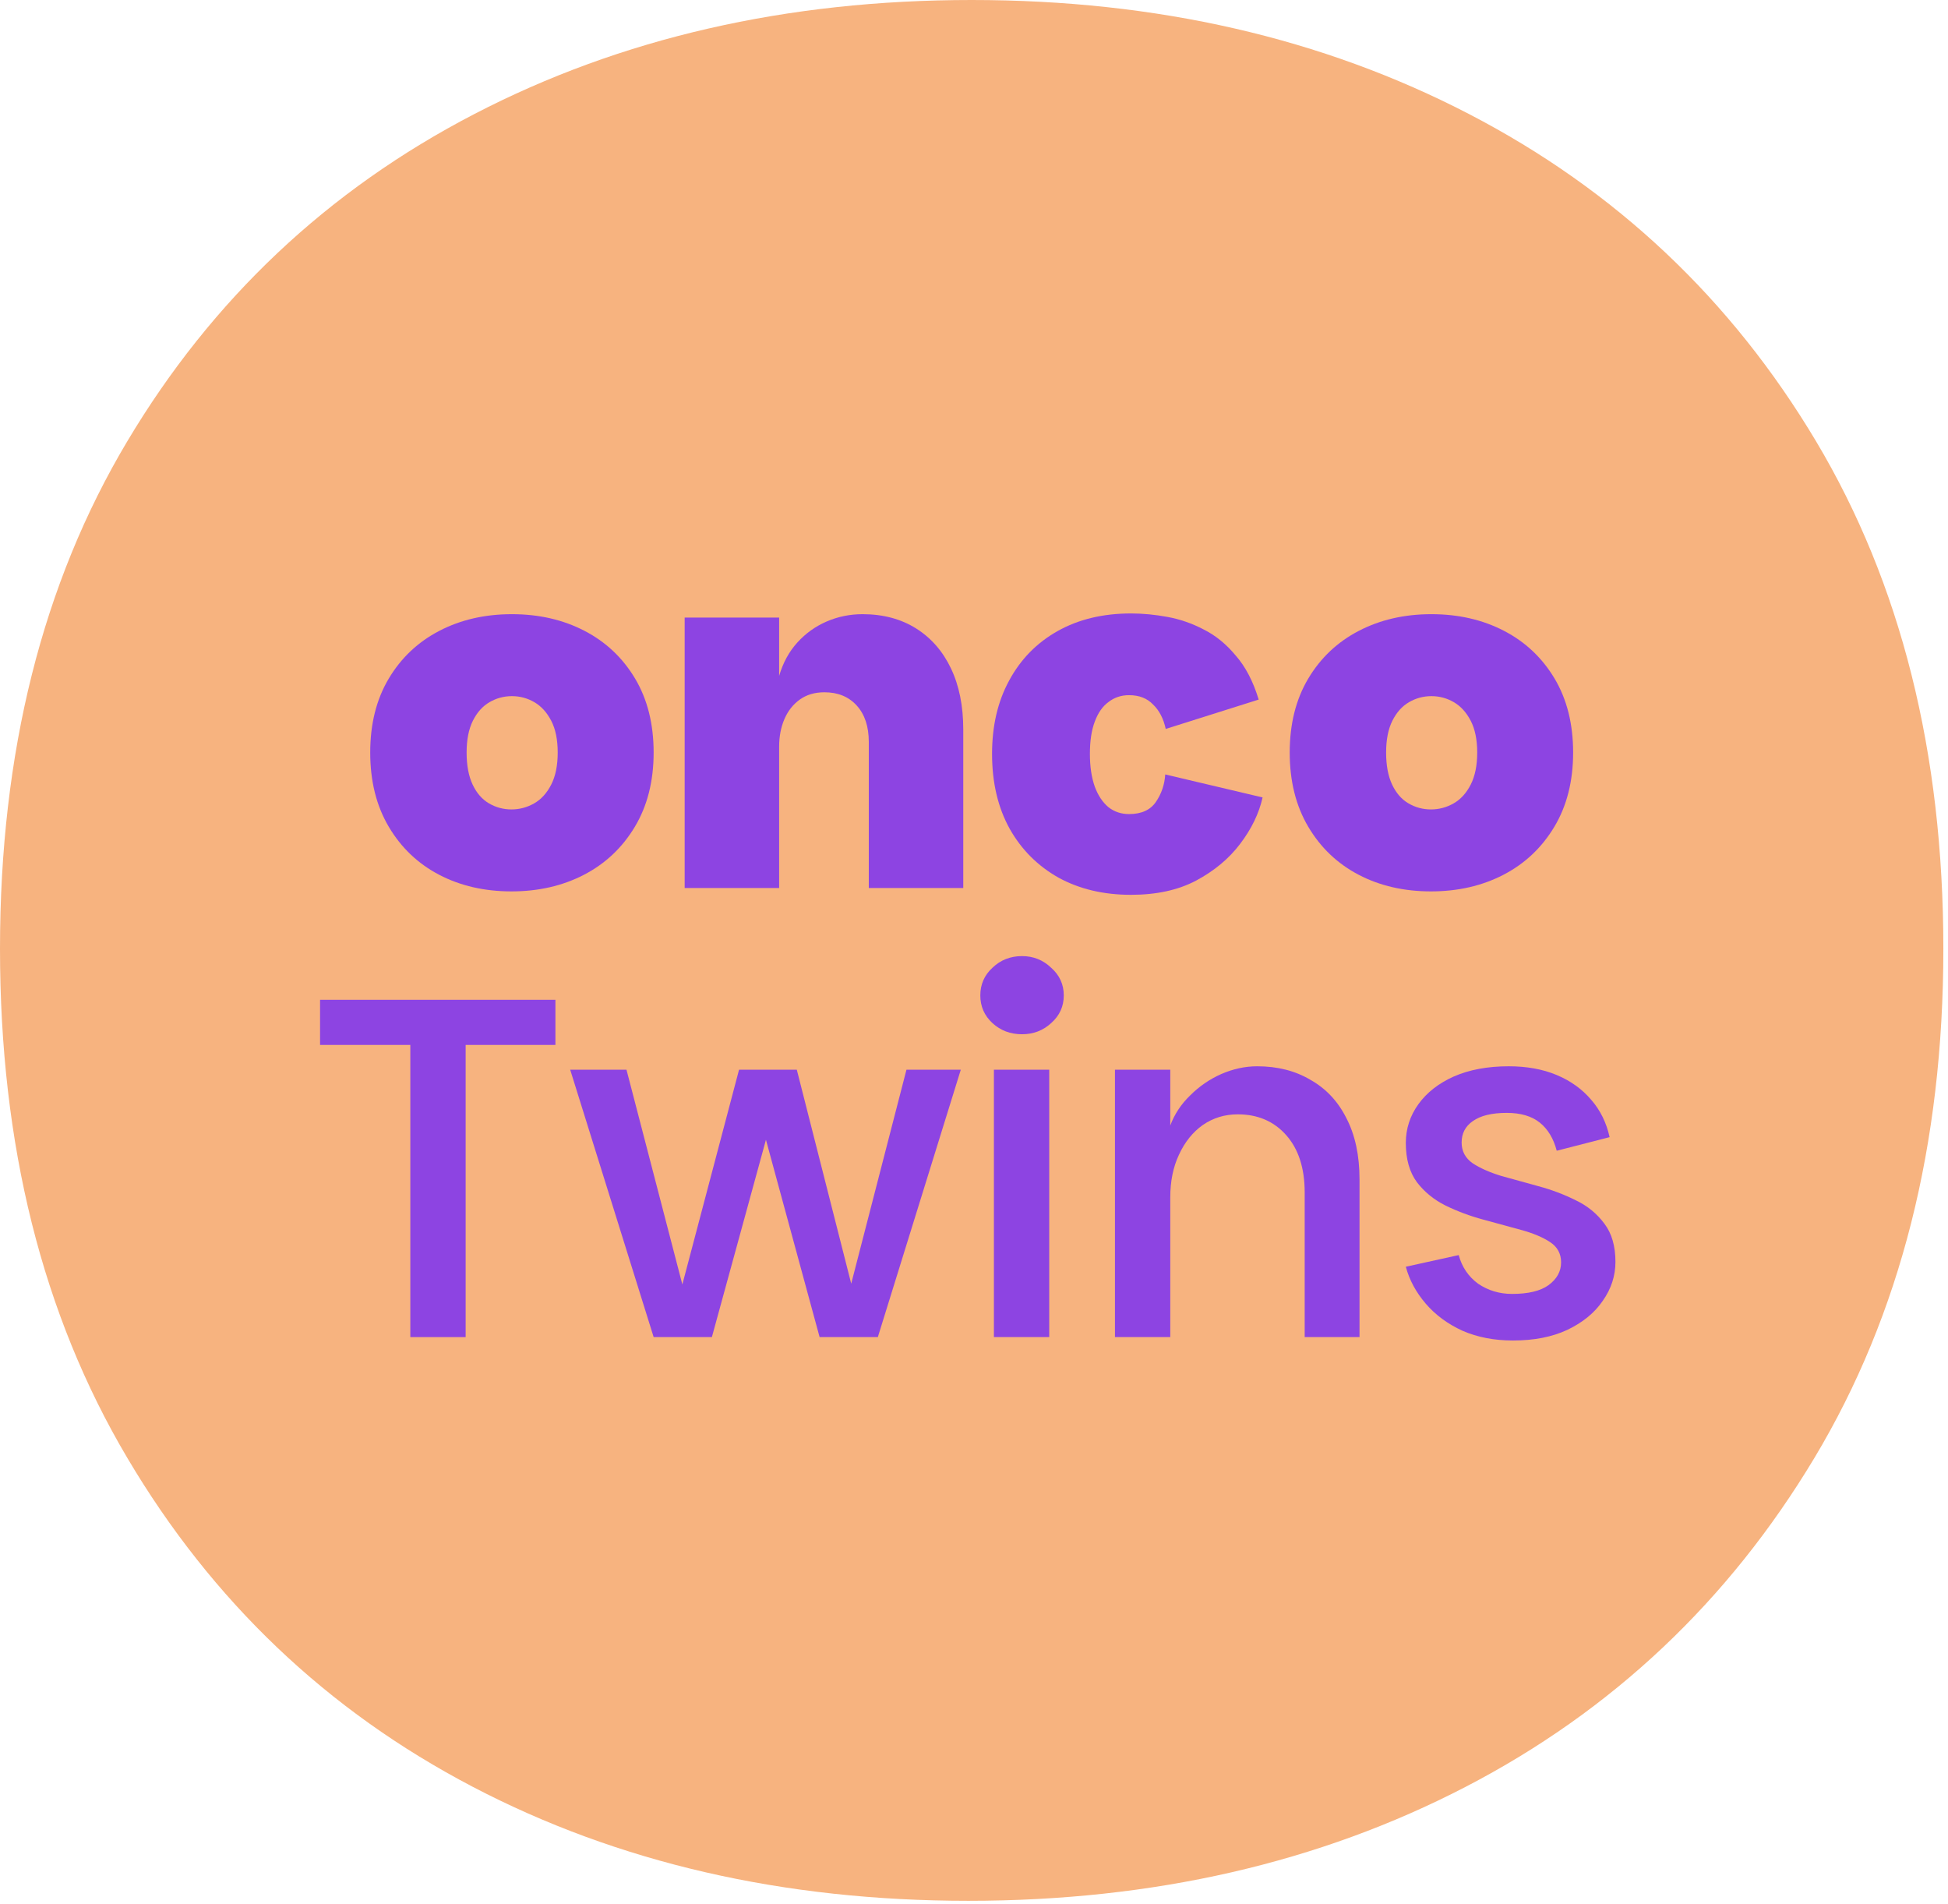 <svg width="219" height="214" viewBox="0 0 219 214" fill="none" xmlns="http://www.w3.org/2000/svg">
<path d="M203.988 163.858C213.644 147.761 218.477 128.691 218.477 106.638C218.477 84.595 213.705 65.585 204.17 49.605C194.635 33.629 181.633 21.368 165.158 12.821C148.684 4.274 130.047 0 109.239 0C88.43 0 69.788 4.274 53.319 12.821C36.845 21.368 23.837 33.629 14.307 49.605C4.767 65.585 0 84.595 0 106.638C0 128.691 4.767 147.761 14.307 163.858C23.837 179.964 36.784 192.281 53.133 200.828C69.481 209.376 88.057 213.649 108.871 213.649C129.674 213.649 148.311 209.376 164.79 200.828C181.26 192.281 194.322 179.964 203.988 163.858Z" fill="#F7B37F"/>
<path d="M71.37 92.93C72.779 90.582 73.484 87.801 73.484 84.585C73.484 81.37 72.787 78.598 71.397 76.267C70.006 73.938 68.11 72.149 65.707 70.903C63.305 69.656 60.587 69.033 57.552 69.033C54.518 69.033 51.799 69.656 49.397 70.903C46.995 72.149 45.098 73.938 43.708 76.267C42.316 78.598 41.621 81.37 41.621 84.585C41.621 87.801 42.316 90.582 43.708 92.93C45.098 95.279 46.986 97.075 49.37 98.322C51.754 99.568 54.463 100.191 57.499 100.191C60.533 100.191 63.251 99.568 65.654 98.322C68.056 97.075 69.961 95.279 71.37 92.93ZM61.969 88.189C61.481 89.146 60.839 89.85 60.045 90.302C59.25 90.754 58.401 90.979 57.499 90.979C56.595 90.979 55.755 90.754 54.978 90.302C54.202 89.85 53.587 89.146 53.136 88.189C52.684 87.232 52.458 86.031 52.458 84.585C52.458 83.141 52.693 81.949 53.163 81.009C53.632 80.07 54.255 79.375 55.032 78.923C55.809 78.472 56.649 78.245 57.552 78.245C58.455 78.245 59.295 78.472 60.072 78.923C60.849 79.375 61.481 80.07 61.969 81.009C62.457 81.949 62.7 83.141 62.7 84.585C62.7 86.031 62.457 87.232 61.969 88.189Z" fill="#8D44E2"/>
<path d="M127.15 100.576C124.07 100.576 121.357 99.935 119.01 98.651C116.664 97.331 114.83 95.498 113.51 93.151C112.19 90.768 111.53 87.963 111.53 84.736C111.53 81.583 112.172 78.833 113.455 76.486C114.739 74.103 116.554 72.251 118.9 70.931C121.247 69.611 123.997 68.951 127.15 68.951C128.47 68.951 129.827 69.08 131.22 69.336C132.65 69.593 134.025 70.07 135.345 70.766C136.665 71.426 137.857 72.398 138.92 73.681C140.02 74.928 140.882 76.578 141.505 78.631L131.055 81.931C130.799 80.758 130.322 79.841 129.625 79.181C128.965 78.485 128.067 78.136 126.93 78.136C126.05 78.136 125.28 78.393 124.62 78.906C123.96 79.383 123.447 80.116 123.08 81.106C122.714 82.06 122.53 83.27 122.53 84.736C122.53 86.166 122.714 87.395 123.08 88.421C123.447 89.411 123.96 90.181 124.62 90.731C125.28 91.245 126.05 91.501 126.93 91.501C128.324 91.501 129.332 91.043 129.955 90.126C130.579 89.21 130.927 88.183 131 87.046L141.945 89.631C141.542 91.428 140.699 93.17 139.415 94.856C138.169 96.506 136.519 97.881 134.465 98.981C132.449 100.045 130.01 100.576 127.15 100.576Z" fill="#8D44E2"/>
<path d="M87.593 83.935C87.593 82.779 87.791 81.741 88.189 80.819C88.586 79.898 89.165 79.167 89.924 78.624C90.682 78.083 91.603 77.811 92.687 77.811C94.204 77.811 95.414 78.308 96.317 79.302C97.22 80.296 97.672 81.659 97.672 83.393V99.812H108.293V81.985C108.293 79.348 107.832 77.063 106.911 75.13C105.99 73.197 104.681 71.698 102.983 70.632C101.284 69.567 99.279 69.033 96.968 69.033C95.559 69.033 94.222 69.304 92.958 69.846C91.693 70.388 90.591 71.174 89.652 72.204C88.713 73.233 88.027 74.489 87.593 75.97V69.412H76.972V99.812H87.593V83.935Z" fill="#8D44E2"/>
<path d="M147.08 92.93C148.47 95.279 150.358 97.075 152.742 98.322C155.126 99.568 157.836 100.191 160.871 100.191C163.904 100.191 166.622 99.568 169.026 98.322C171.428 97.075 173.333 95.279 174.742 92.93C176.151 90.582 176.856 87.801 176.856 84.585C176.856 81.37 176.159 78.598 174.77 76.267C173.378 73.938 171.482 72.149 169.08 70.903C166.677 69.656 163.959 69.033 160.925 69.033C157.889 69.033 155.172 69.656 152.77 70.903C150.366 72.149 148.47 73.938 147.08 76.267C145.689 78.598 144.994 81.37 144.994 84.585C144.994 87.801 145.689 90.582 147.08 92.93ZM156.536 81.009C157.005 80.07 157.628 79.375 158.405 78.923C159.182 78.472 160.021 78.245 160.925 78.245C161.827 78.245 162.667 78.472 163.444 78.923C164.22 79.375 164.853 80.07 165.341 81.009C165.829 81.949 166.073 83.141 166.073 84.585C166.073 86.031 165.829 87.232 165.341 88.189C164.853 89.146 164.212 89.85 163.417 90.302C162.623 90.754 161.773 90.979 160.871 90.979C159.967 90.979 159.127 90.754 158.351 90.302C157.573 89.85 156.959 89.146 156.508 88.189C156.056 87.232 155.831 86.031 155.831 84.585C155.831 83.141 156.065 81.949 156.536 81.009Z" fill="#8D44E2"/>
<path d="M170.102 150.671C167.993 150.671 166.102 150.307 164.429 149.58C162.756 148.816 161.374 147.798 160.283 146.525C159.192 145.252 158.446 143.87 158.046 142.379L163.993 141.07C164.356 142.415 165.084 143.488 166.175 144.288C167.302 145.052 168.575 145.434 169.993 145.434C171.812 145.434 173.176 145.107 174.085 144.452C175.03 143.761 175.503 142.906 175.503 141.888C175.503 140.906 175.085 140.142 174.248 139.597C173.412 139.051 172.321 138.597 170.975 138.233C169.666 137.869 168.266 137.488 166.775 137.087C165.284 136.687 163.865 136.16 162.52 135.505C161.21 134.851 160.137 133.978 159.301 132.887C158.465 131.759 158.046 130.287 158.046 128.468C158.046 126.868 158.519 125.413 159.465 124.104C160.41 122.795 161.738 121.758 163.447 120.994C165.193 120.231 167.248 119.849 169.611 119.849C171.648 119.849 173.448 120.176 175.012 120.831C176.576 121.485 177.867 122.413 178.885 123.613C179.904 124.777 180.595 126.177 180.958 127.814L175.012 129.341C174.649 127.959 174.012 126.904 173.103 126.177C172.194 125.45 170.957 125.086 169.393 125.086C167.72 125.086 166.447 125.395 165.575 126.013C164.738 126.595 164.32 127.395 164.32 128.414C164.32 129.396 164.738 130.177 165.575 130.759C166.411 131.305 167.484 131.778 168.793 132.178C170.102 132.541 171.484 132.923 172.939 133.323C174.43 133.723 175.831 134.251 177.14 134.905C178.449 135.524 179.522 136.396 180.358 137.524C181.195 138.615 181.613 140.052 181.613 141.834C181.613 143.397 181.14 144.852 180.195 146.198C179.286 147.543 177.958 148.635 176.212 149.471C174.503 150.271 172.466 150.671 170.102 150.671Z" fill="#8D44E2"/>
<path d="M125.347 150.289V120.231H131.566V126.504C132.038 125.231 132.784 124.104 133.802 123.122C134.821 122.104 135.984 121.304 137.294 120.722C138.639 120.14 139.985 119.849 141.331 119.849C143.622 119.849 145.622 120.358 147.331 121.376C149.077 122.358 150.423 123.795 151.368 125.686C152.35 127.577 152.841 129.868 152.841 132.56V150.289H146.677V134.033C146.677 131.305 145.986 129.159 144.604 127.595C143.222 126.031 141.403 125.25 139.148 125.25C137.694 125.25 136.384 125.65 135.221 126.45C134.093 127.25 133.202 128.359 132.548 129.777C131.893 131.159 131.566 132.76 131.566 134.578V150.289H125.347Z" fill="#8D44E2"/>
<path d="M111.738 150.289V120.231H117.957V150.289H111.738ZM114.902 116.248C113.592 116.248 112.483 115.83 111.574 114.994C110.665 114.157 110.21 113.121 110.21 111.884C110.21 110.648 110.665 109.611 111.574 108.775C112.483 107.902 113.592 107.465 114.902 107.465C116.175 107.465 117.266 107.902 118.175 108.775C119.121 109.611 119.593 110.648 119.593 111.884C119.593 113.121 119.121 114.157 118.175 114.994C117.266 115.83 116.175 116.248 114.902 116.248Z" fill="#8D44E2"/>
<path d="M64.102 120.231H70.431L77.741 148.325H75.668L83.087 120.231H89.579L96.725 148.325H94.652L101.908 120.231H108.017L98.689 150.289H92.143L84.887 123.613H87.342L80.032 150.289H73.486L64.102 120.231Z" fill="#8D44E2"/>
<path d="M35.983 112.375H62.441V117.448H52.349V150.289H46.13V117.448H35.983V112.375Z" fill="#8D44E2"/>
</svg>
